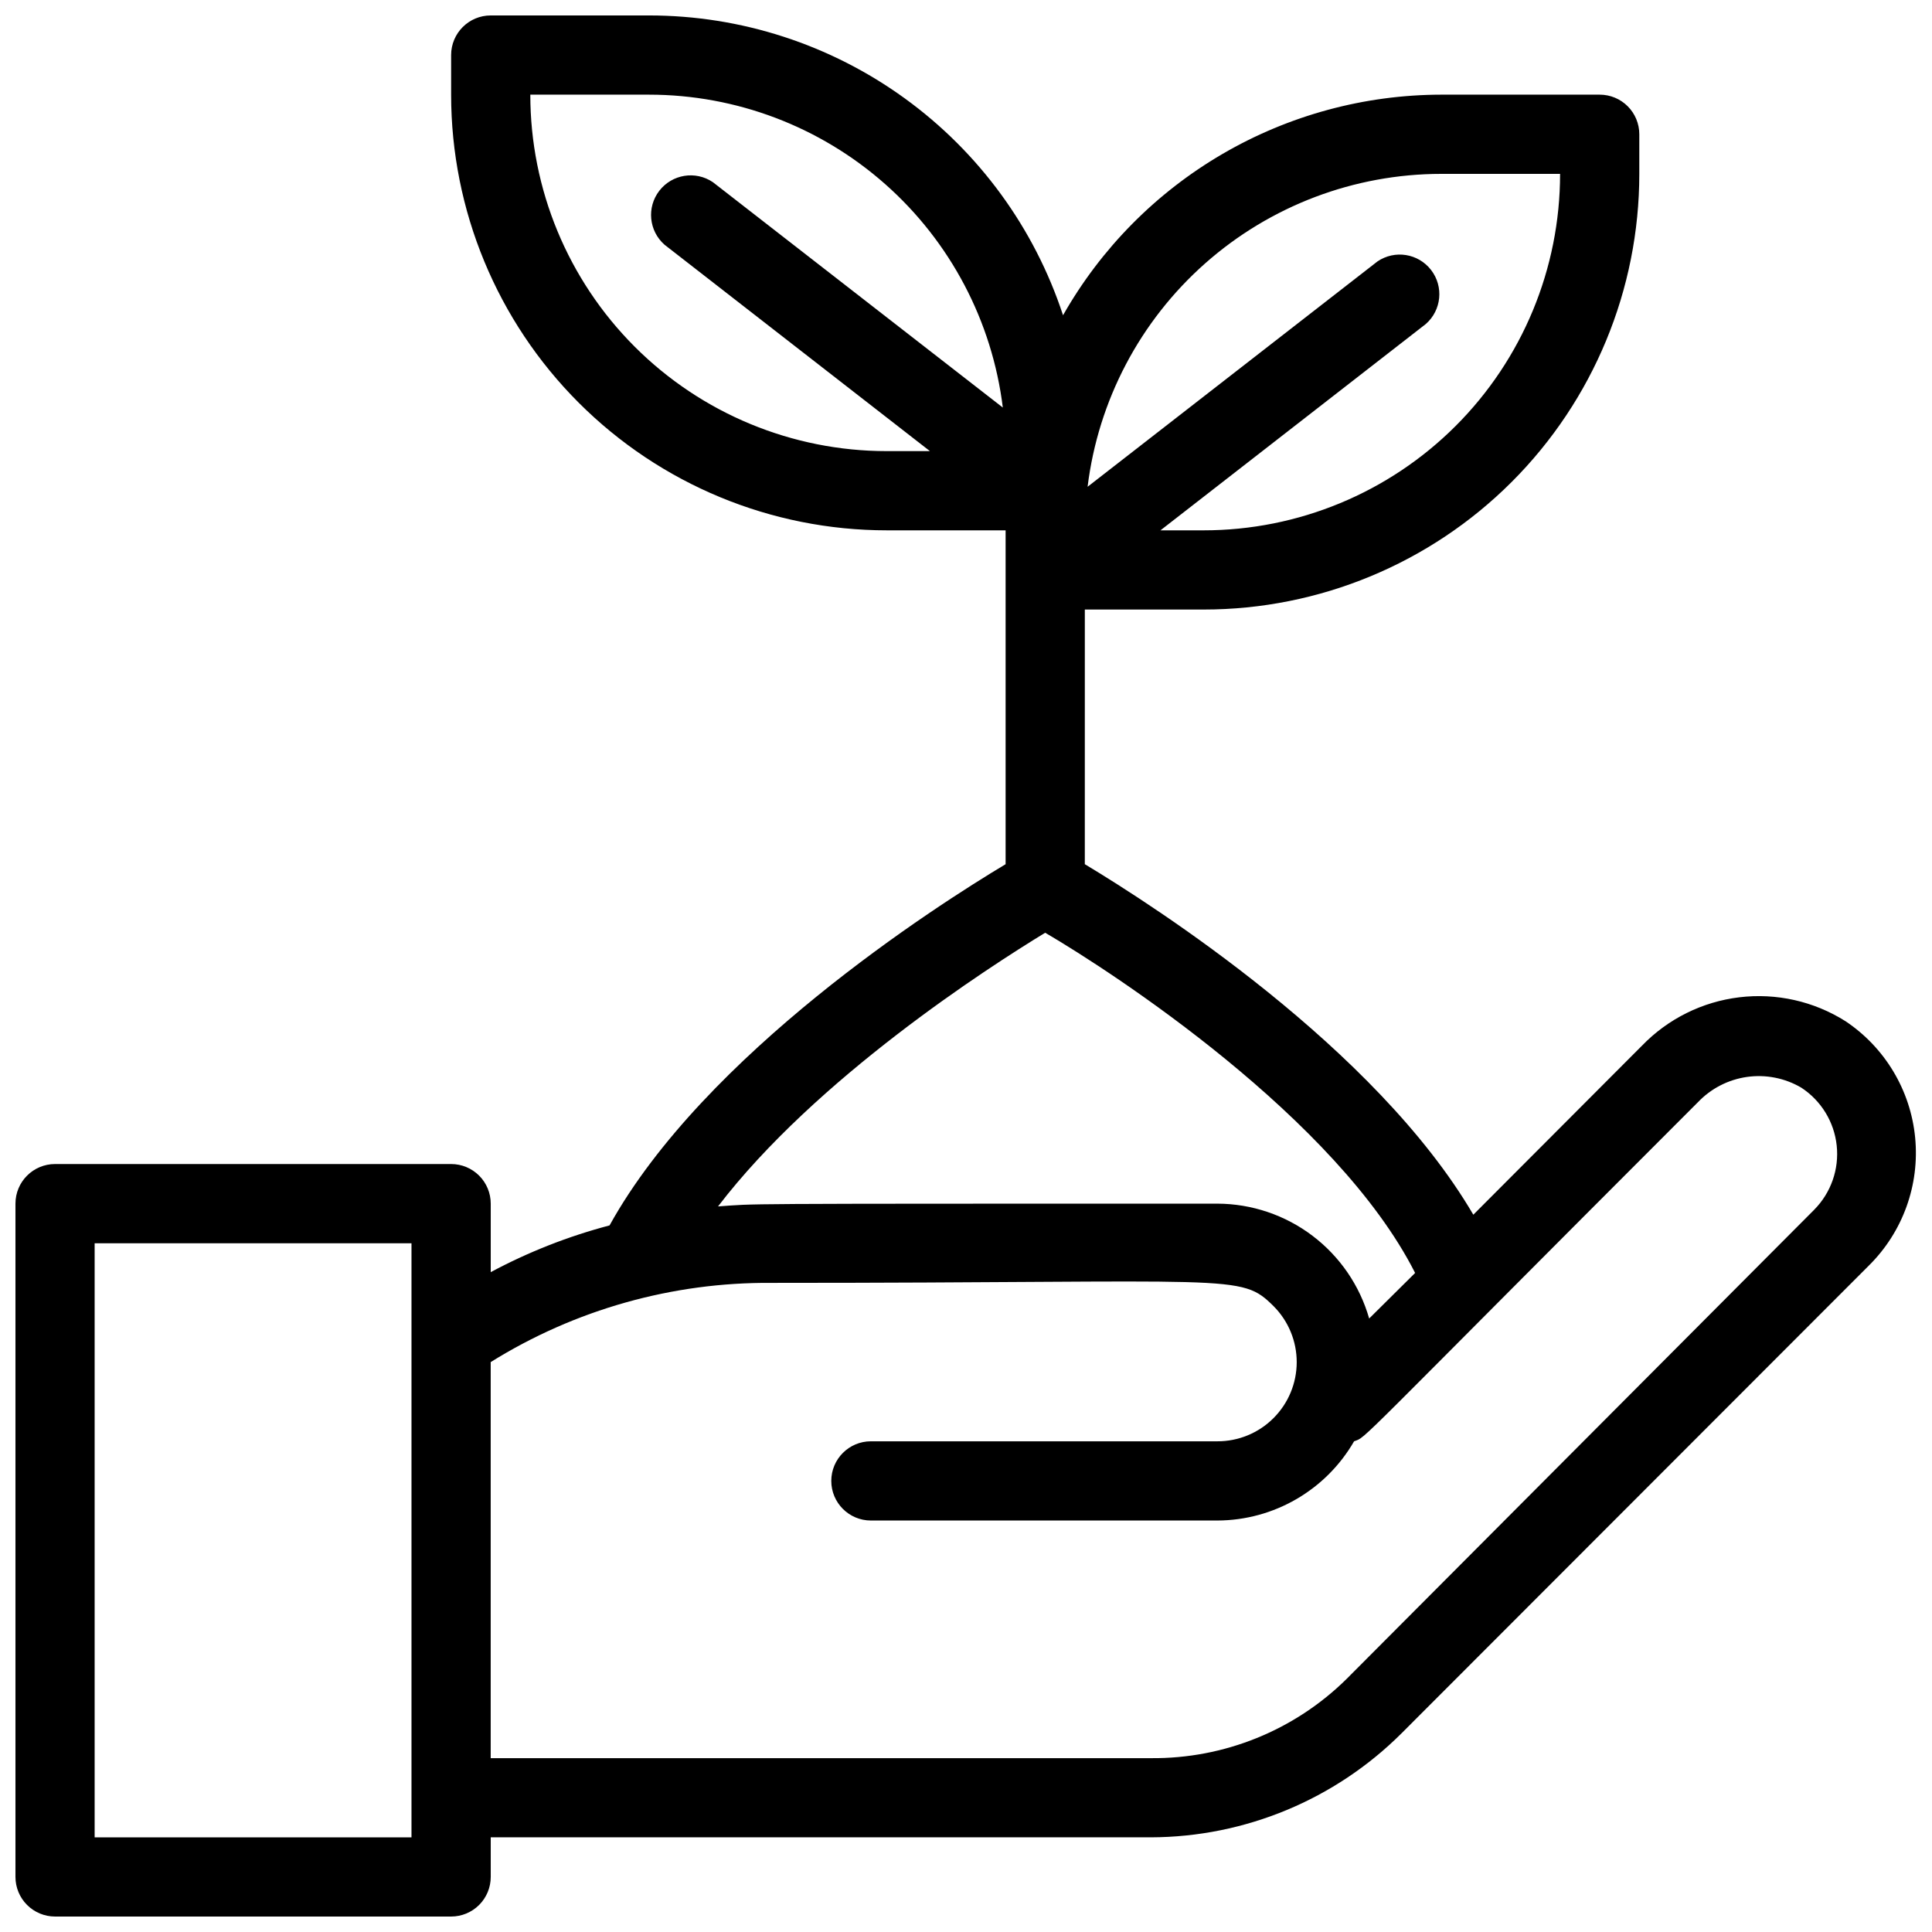 <?xml version="1.0" encoding="UTF-8"?>
<!-- Uploaded to: SVG Repo, www.svgrepo.com, Generator: SVG Repo Mixer Tools -->
<svg width="800px" height="800px" version="1.1" viewBox="144 144 512 512" xmlns="http://www.w3.org/2000/svg">
 <defs>
  <clipPath id="a">
   <path d="m148.09 148.09h503.81v503.81h-503.81z"/>
  </clipPath>
 </defs>
 <g clip-path="url(#a)">
  <path d="m633.01 414.59c-8.359-5.262-18.273-7.484-28.078-6.297-9.805 1.184-18.902 5.703-25.77 12.801l-44.715 44.816c-25.926-44.293-84.809-81.973-102.96-92.891l0.004-67.484h31.488c30.617 0 59.984-12.164 81.637-33.816 21.652-21.652 33.816-51.02 33.816-81.641v-10.496c0-2.785-1.105-5.453-3.074-7.422s-4.637-3.074-7.422-3.074h-41.984c-20.379 0.031-40.391 5.457-57.996 15.723-17.605 10.27-32.18 25.016-42.238 42.738-7.586-23.105-22.273-43.23-41.969-57.496-19.695-14.27-43.395-21.953-67.715-21.957h-41.984c-5.797 0-10.496 4.699-10.496 10.496v10.496c0 30.621 12.164 59.988 33.816 81.641 21.652 21.652 51.02 33.816 81.641 33.816h31.488v88.48c-18.578 11.125-79.77 50.277-104.96 95.723-10.945 2.883-21.516 7.039-31.488 12.387v-18.156c0-2.785-1.105-5.457-3.074-7.422-1.969-1.969-4.641-3.074-7.422-3.074h-104.96c-5.797 0-10.496 4.699-10.496 10.496v178.43c0 2.785 1.105 5.453 3.074 7.422s4.637 3.074 7.422 3.074h104.96c2.781 0 5.453-1.105 7.422-3.074s3.074-4.637 3.074-7.422v-10.496h174.97c24.922-0.078 48.801-10 66.438-27.602l123.85-123.96 0.004-0.004c8.957-8.883 13.445-21.32 12.223-33.875-1.219-12.555-8.02-23.895-18.52-30.883zm-107.06-224.51h31.488c0 25.055-9.949 49.082-27.668 66.797-17.715 17.715-41.742 27.668-66.793 27.668h-11.441l70.324-54.684c4.172-3.656 4.781-9.922 1.391-14.312s-9.609-5.387-14.199-2.273l-76.828 59.723c2.816-22.875 13.898-43.934 31.164-59.207 17.262-15.27 39.516-23.703 62.562-23.711zm-241.41-20.992h31.488c23.047 0.008 45.301 8.441 62.562 23.711 17.266 15.273 28.348 36.332 31.168 59.207l-76.832-59.723c-4.59-3.113-10.809-2.117-14.199 2.273-3.391 4.391-2.777 10.656 1.395 14.312l70.32 54.684h-11.438c-25.055 0-49.082-9.953-66.797-27.668-17.715-17.715-27.668-41.742-27.668-66.797zm136.45 222.1c17.949 10.496 77.25 49.121 98.031 90.16l-12.176 12.07c-2.5-8.742-7.773-16.438-15.02-21.926-7.25-5.492-16.086-8.477-25.18-8.512-132.67 0-121.65 0-132.36 0.734 25.926-33.902 71.375-63.188 86.699-72.527zm-167.94 239.73h-83.969v-157.44h83.969zm371.77-166.36-123.96 124.38c-13.801 13.621-32.465 21.176-51.852 20.992h-174.97v-104.96c22.344-13.926 48.191-21.207 74.52-20.992 123.85 0 124.06-2.625 132.98 6.191v0.004c3.922 3.945 6.117 9.285 6.106 14.848-0.012 5.559-2.231 10.891-6.172 14.816-3.938 3.93-9.273 6.133-14.836 6.125h-91.84c-5.797 0-10.496 4.699-10.496 10.496 0 5.797 4.699 10.496 10.496 10.496h91.84c14.945-0.051 28.738-8.047 36.211-20.992 3.57-1.363-1.891 3.148 91.105-89.848v0.004c3.457-3.644 8.047-6.012 13.02-6.719 4.977-0.703 10.043 0.293 14.375 2.836 5.277 3.441 8.727 9.074 9.398 15.34 0.672 6.266-1.508 12.504-5.934 16.988z"/>
 </g>
</svg>